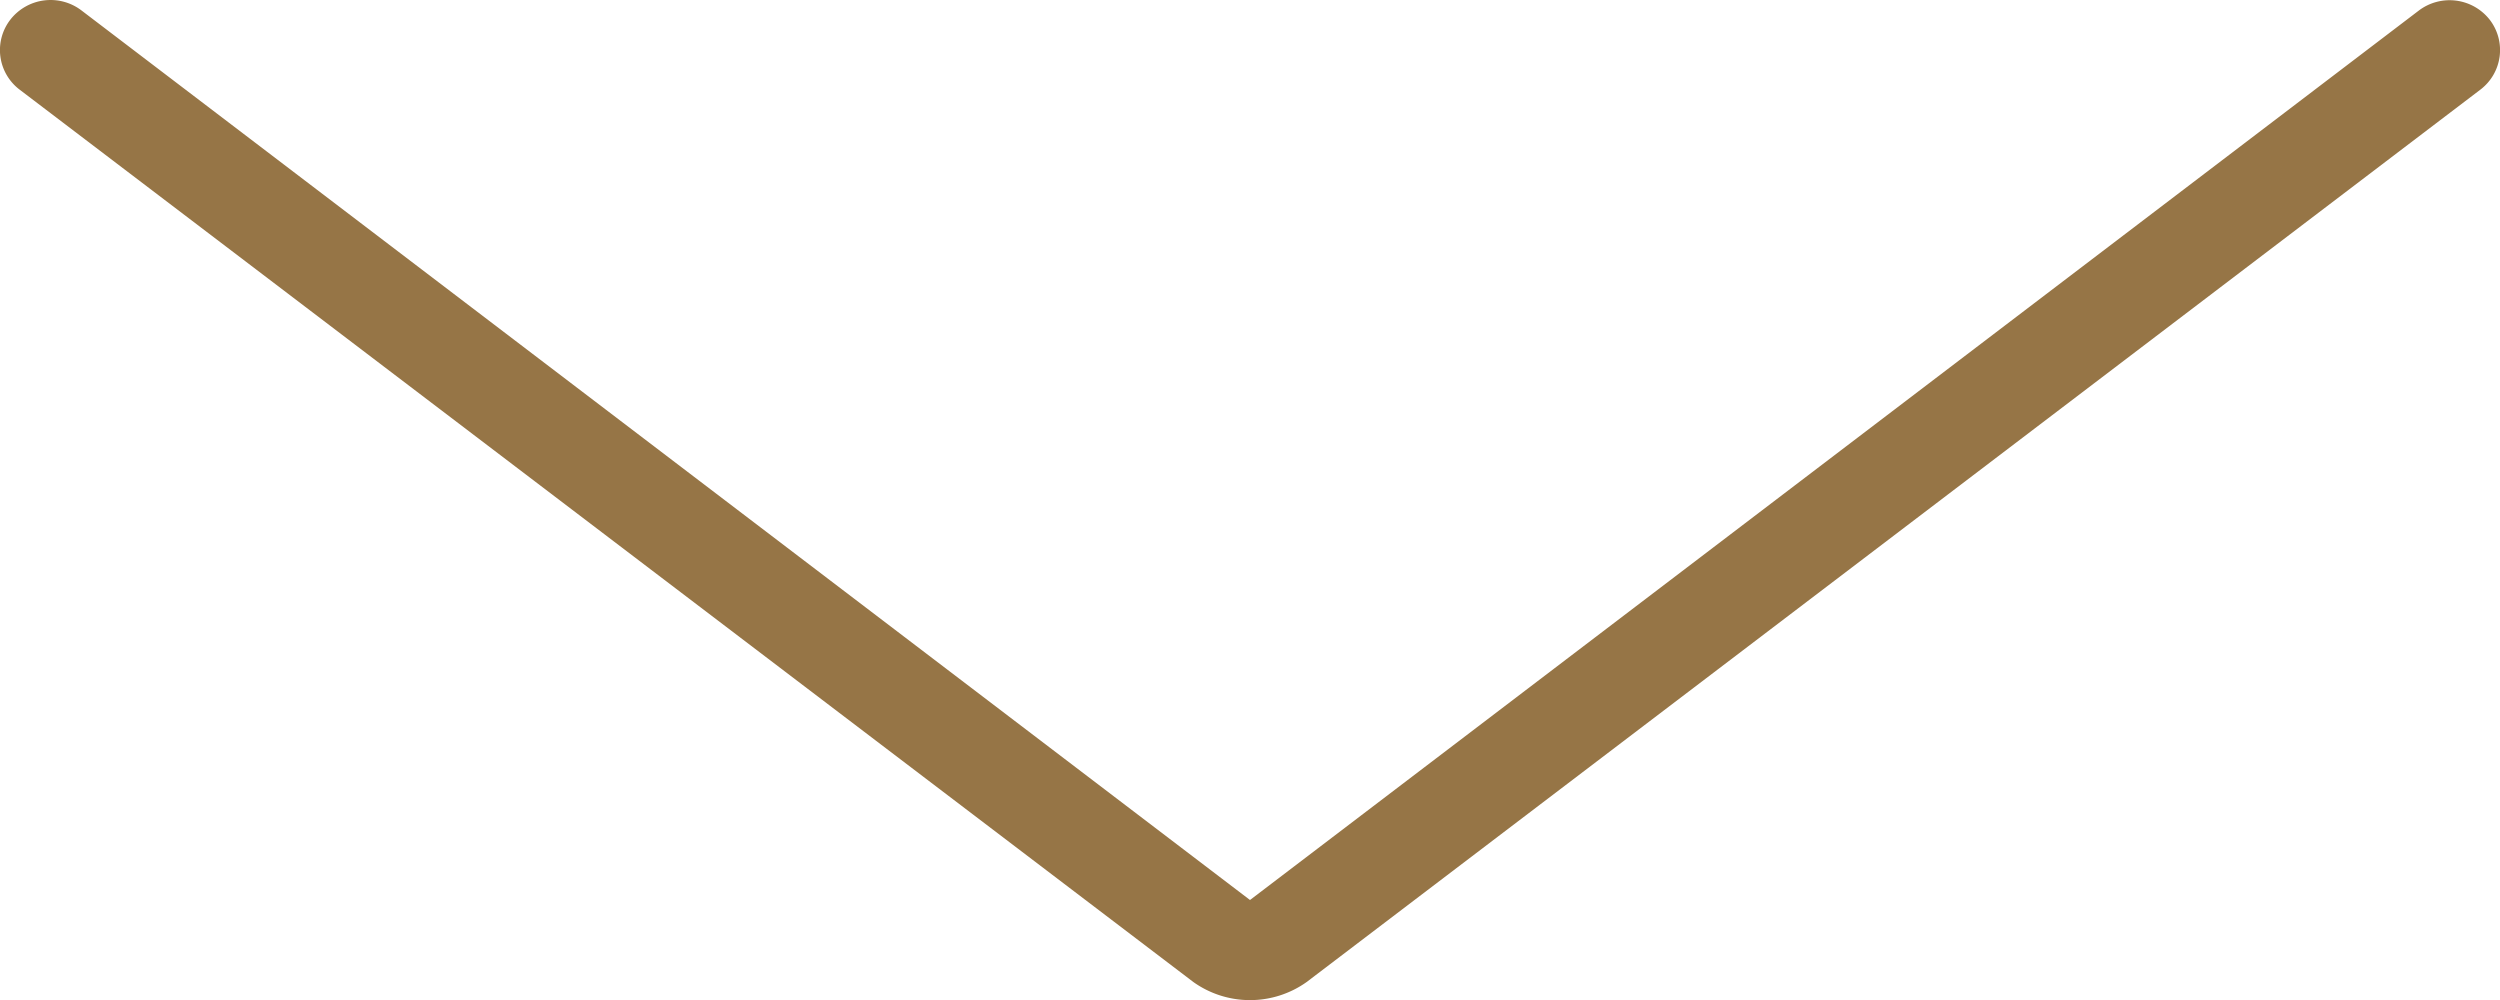 <svg xmlns="http://www.w3.org/2000/svg" viewBox="0 0 75 30">
  <defs>
    <style>
      .a {
        fill: #967546;
      }
    </style>
  </defs>
  <title>Website Assets</title>
  <path class="a" d="M74.69,0.59A1.53,1.53,0,0,0,72.56.32L37.5,27,2.44,0.31A1.53,1.53,0,0,0,.31.59,1.49,1.49,0,0,0,.59,2.69L35.8,29.46a2.93,2.93,0,0,0,3.4,0L74.41,2.69A1.49,1.49,0,0,0,74.69.59Z"/>
</svg>

